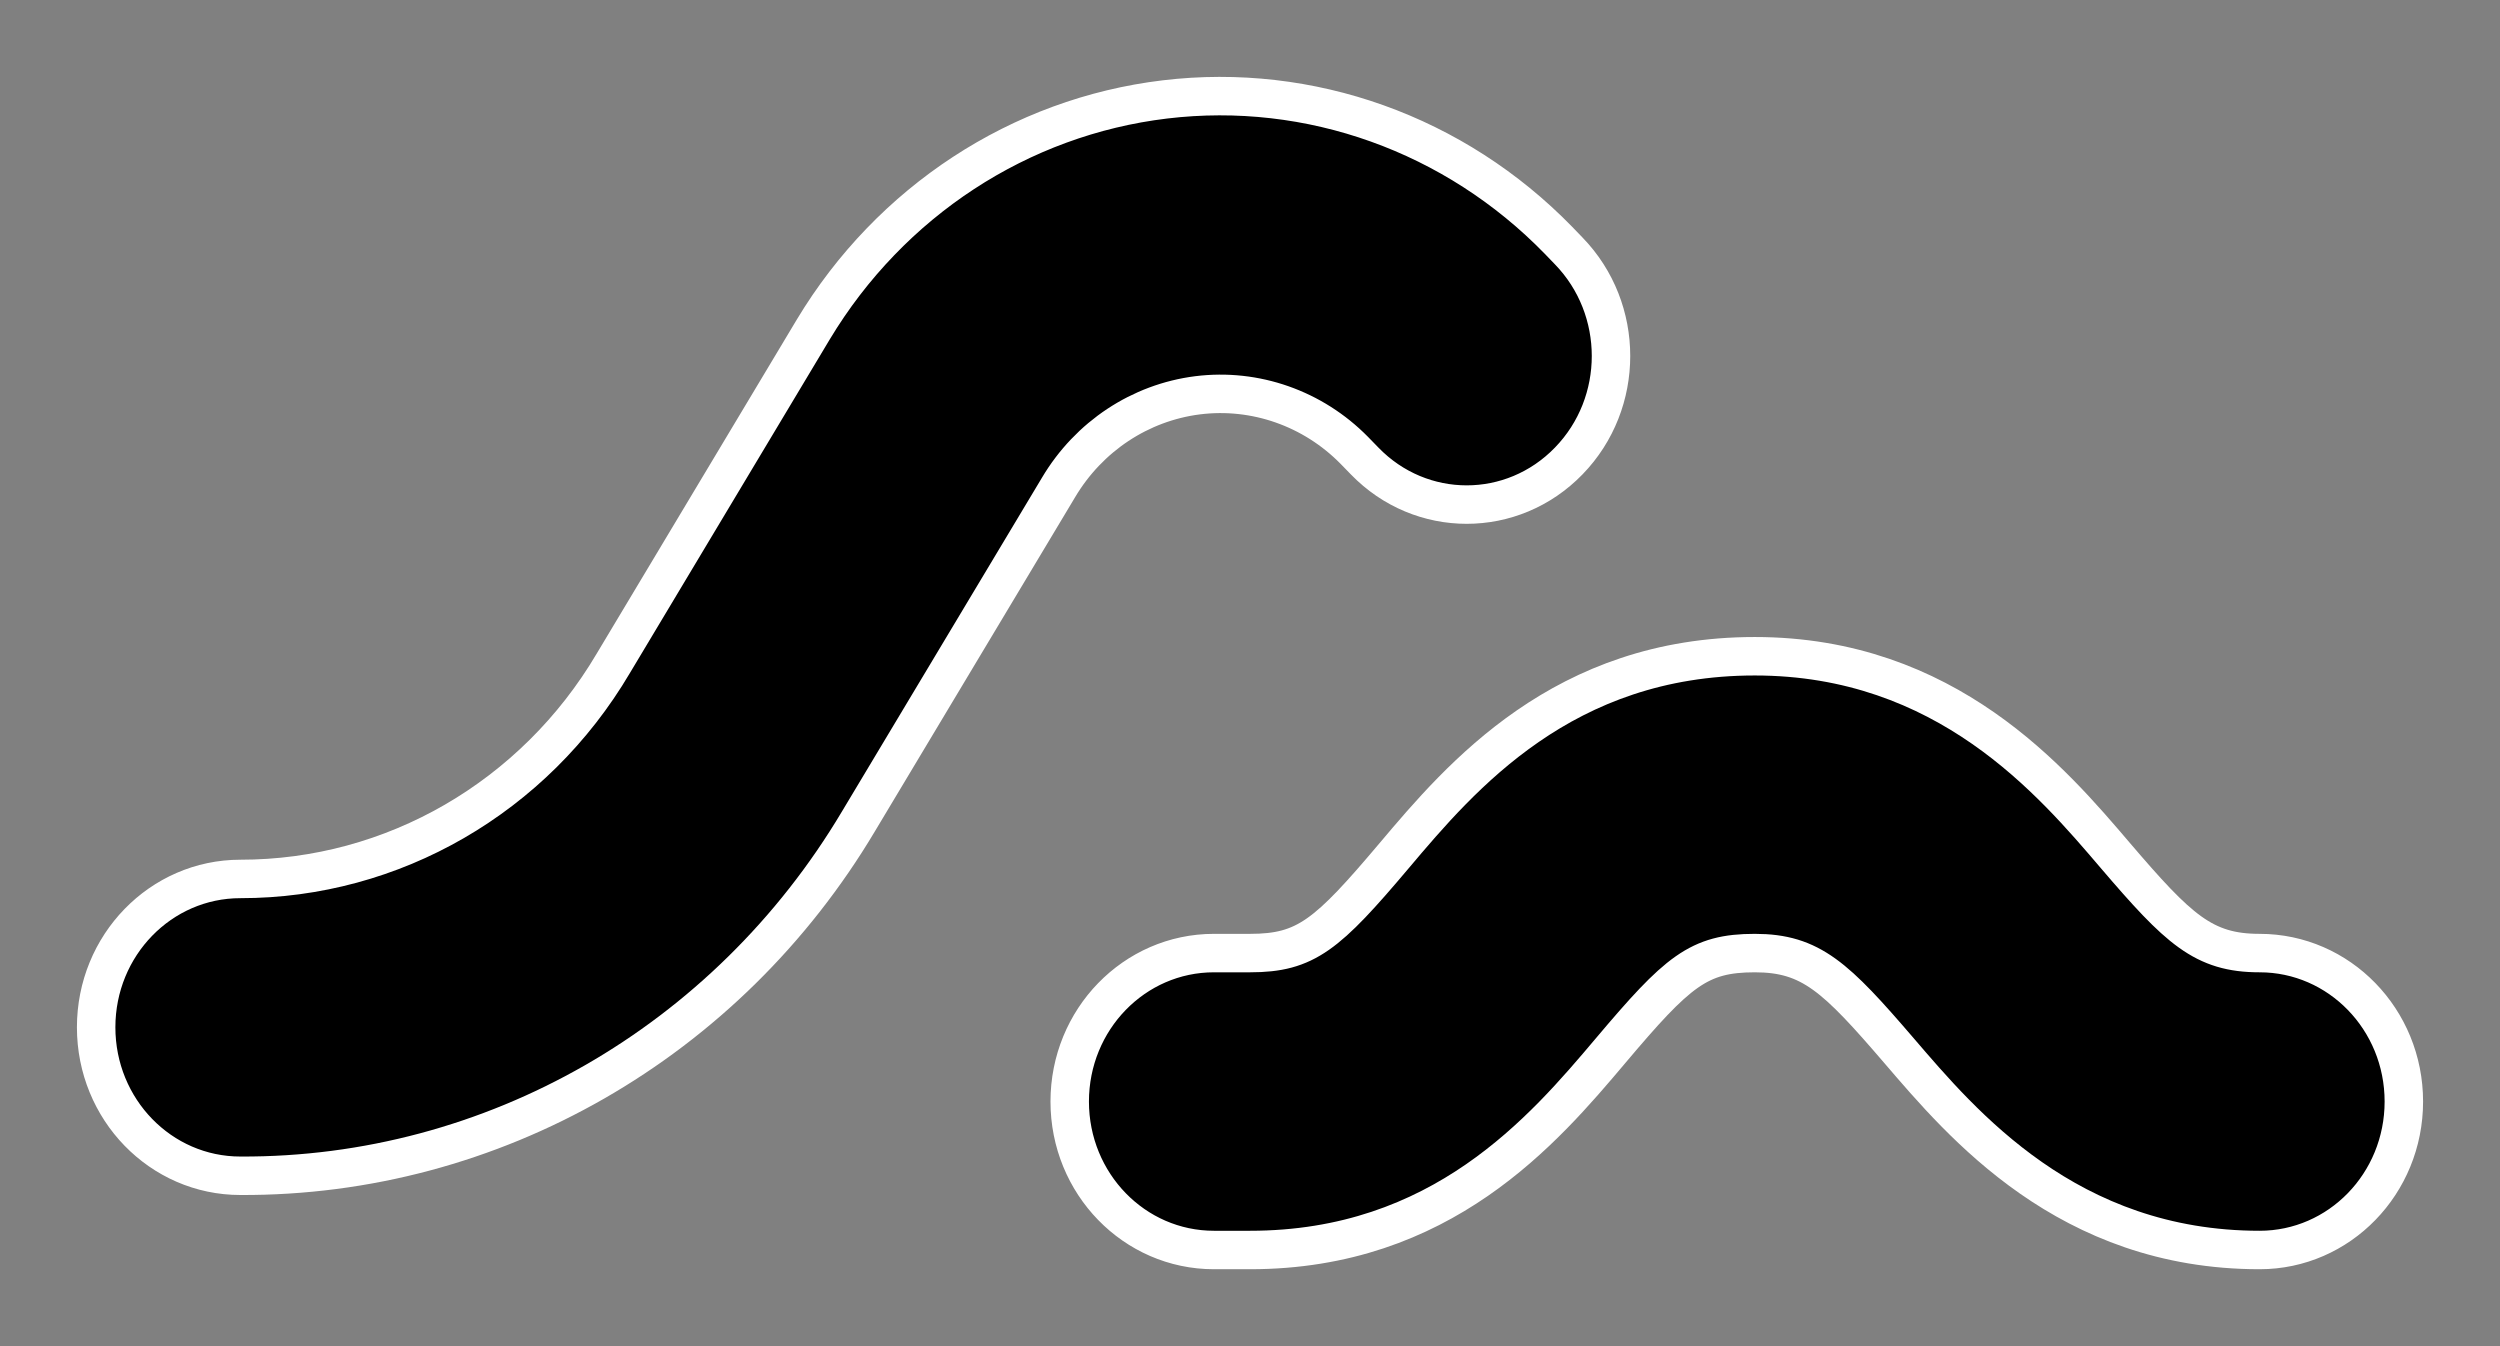 <?xml version="1.0" encoding="UTF-8"?>
<svg width="26px" height="14px" viewBox="0 0 26 14" version="1.1" xmlns="http://www.w3.org/2000/svg" xmlns:xlink="http://www.w3.org/1999/xlink">
    <rect x="0" y="0" width="26" height="14" fill="#808080" stroke="none"/>
    <title>Group 4</title>
    <g id="Profile" stroke="none" stroke-width="1" fill="none" fill-rule="evenodd">
        <g id="Profile-Information" transform="translate(-36, -1579)" fill="#000000" stroke="#FFFFFF" stroke-width="0.4">
            <g id="Group-4" transform="translate(37, 1580)">
                <path d="M22.5,8.912 C21.916,8.912 21.656,8.665 21,7.898 C20.344,7.129 19.241,5.825 17.25,5.825 C15.259,5.825 14.197,7.072 13.5,7.898 C12.803,8.724 12.581,8.912 12,8.912 L11.625,8.912 C10.796,8.912 10.125,9.603 10.125,10.456 C10.125,11.31 10.796,12 11.625,12 L12,12 C13.991,12 15.053,10.753 15.75,9.927 C16.447,9.101 16.665,8.912 17.25,8.912 C17.834,8.912 18.094,9.163 18.75,9.927 C19.406,10.691 20.505,12 22.5,12 C23.329,12 24,11.31 24,10.456 C24,9.603 23.329,8.912 22.5,8.912 Z" id="Fill-1"></path>
                <path d="M1.5,11.228 C4.12,11.24 6.558,9.843 7.928,7.542 L10.009,4.069 C10.324,3.539 10.856,3.187 11.455,3.111 C12.054,3.036 12.655,3.247 13.084,3.683 L13.192,3.794 C13.778,4.399 14.729,4.399 15.315,3.794 C15.901,3.191 15.901,2.214 15.315,1.61 L15.207,1.498 C14.131,0.393 12.624,-0.147 11.115,0.034 C9.605,0.215 8.259,1.096 7.459,2.425 L5.378,5.899 C4.556,7.292 3.085,8.142 1.5,8.141 C0.671,8.141 0,8.831 0,9.684 C0,10.538 0.671,11.228 1.5,11.228 L1.5,11.228 Z" id="Fill-2"></path>
            </g>
        </g>
    </g>
</svg>